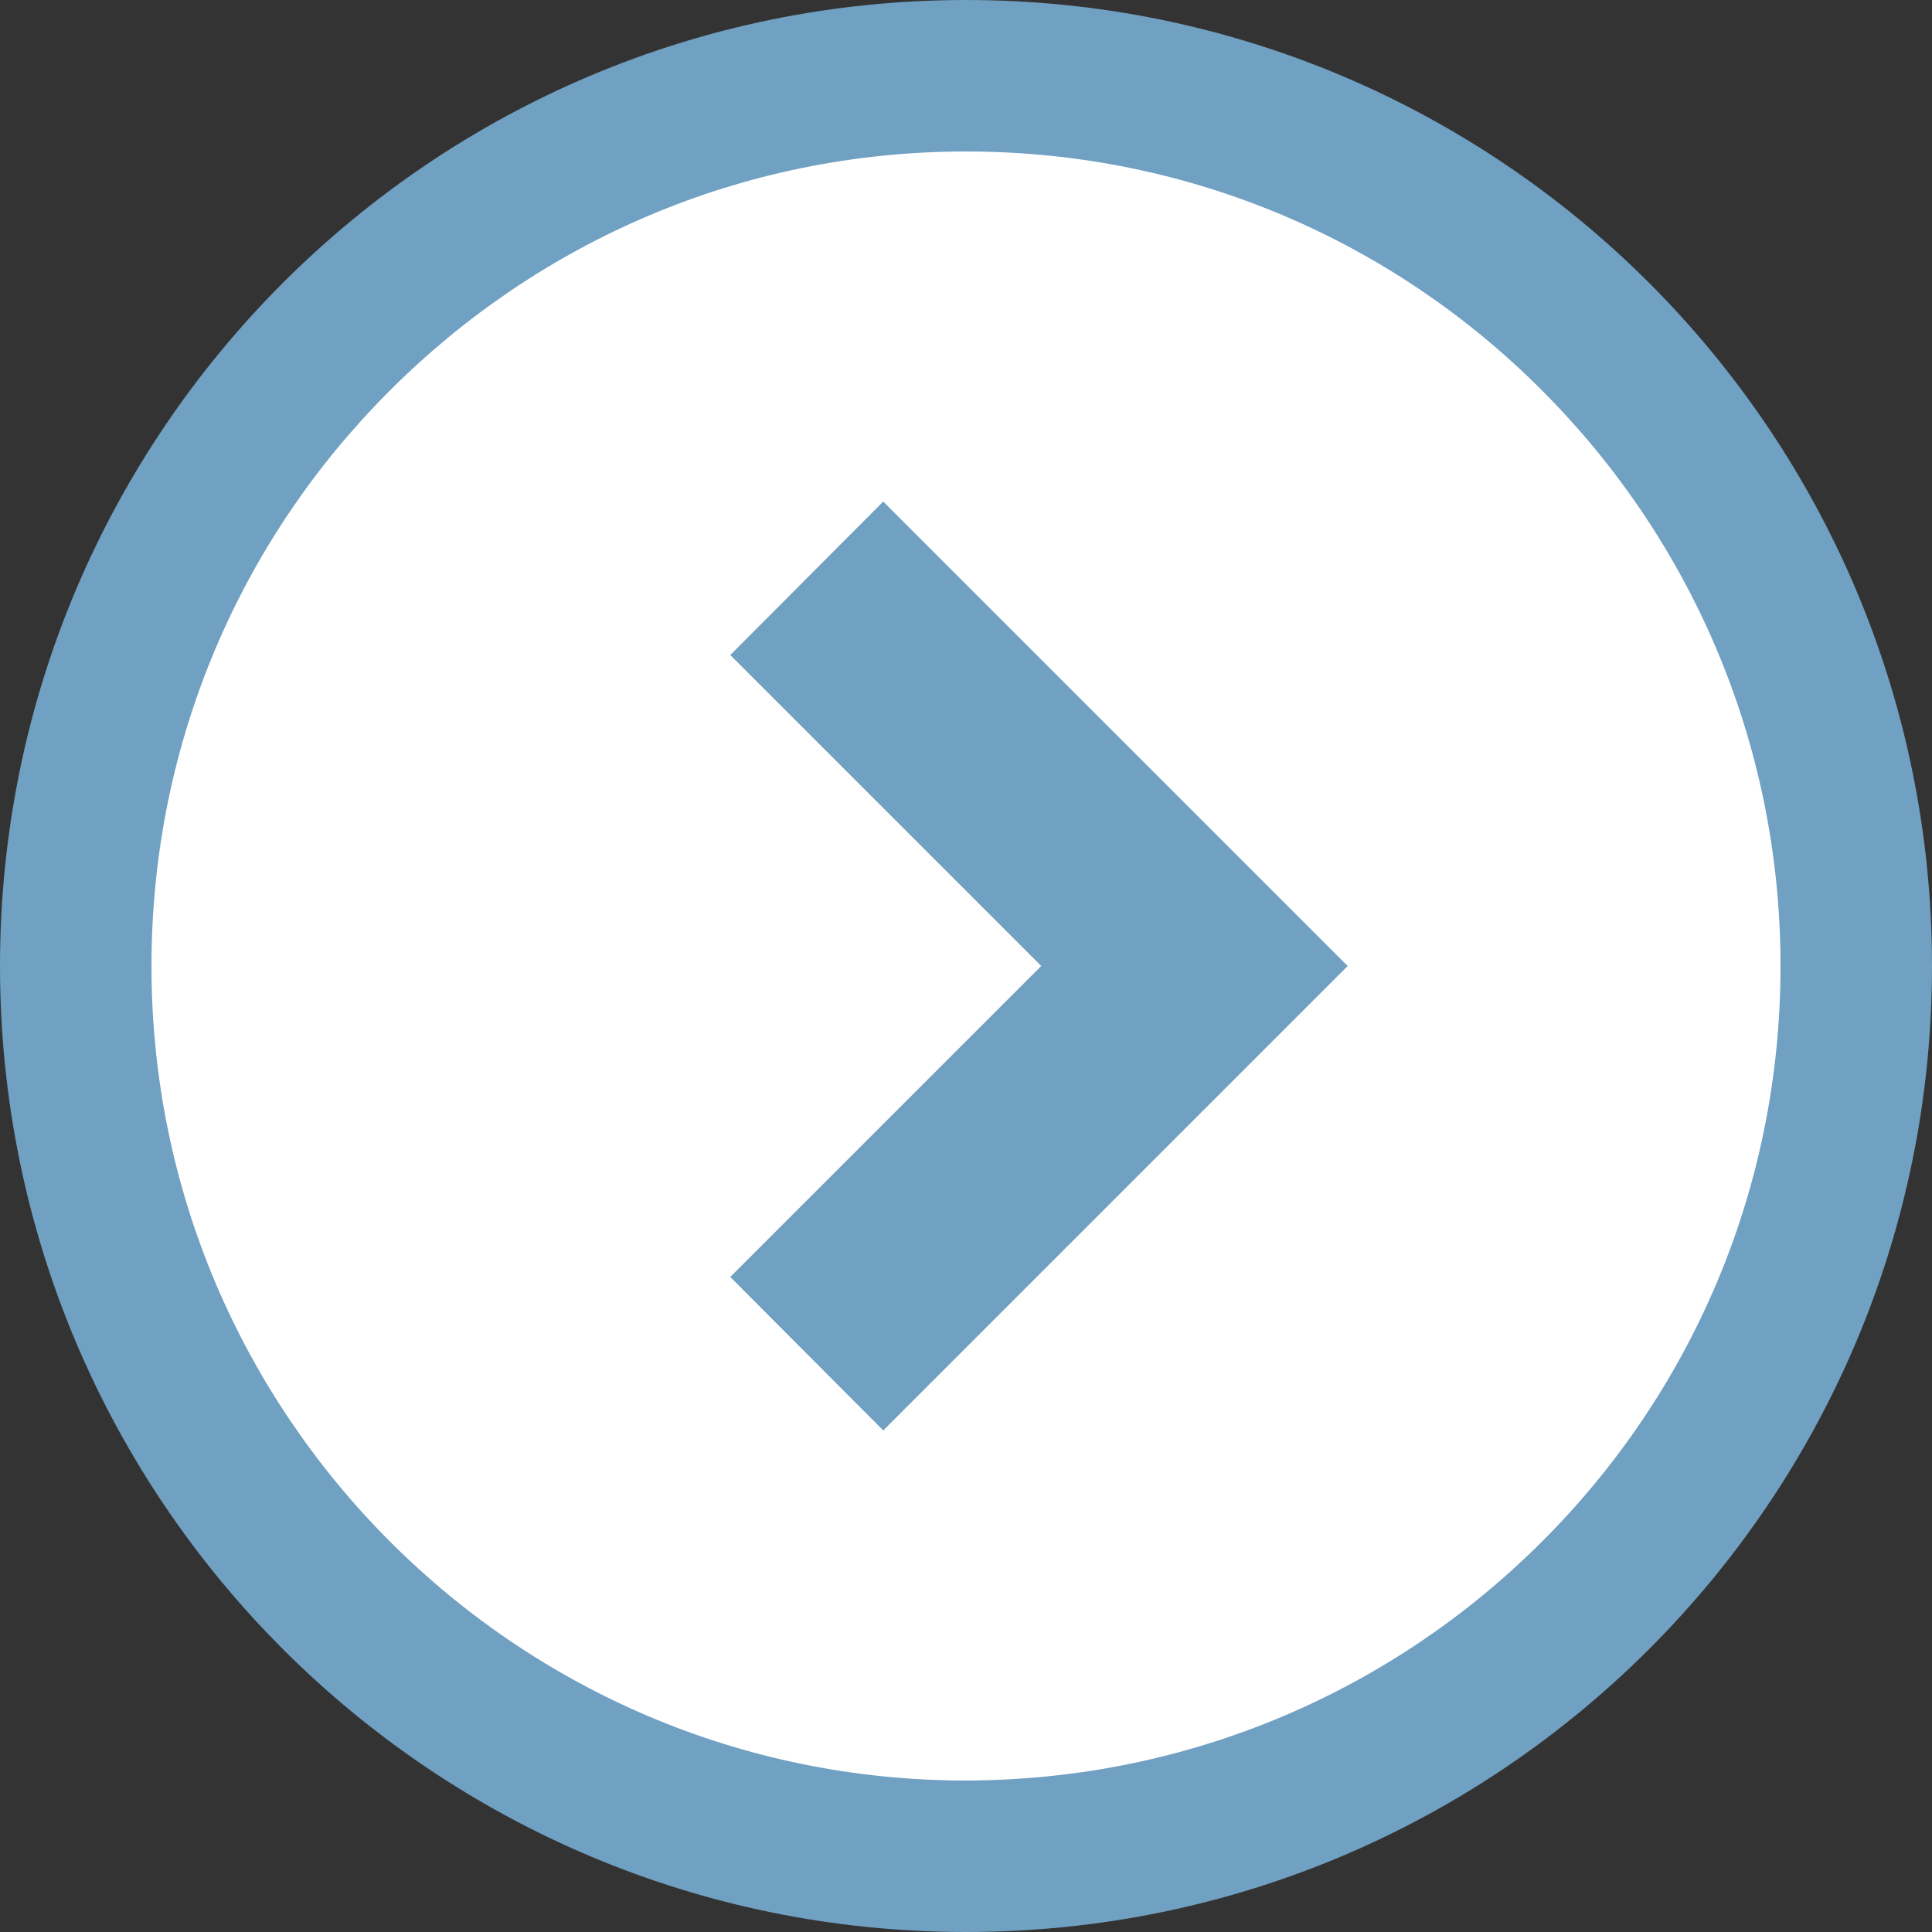 <?xml version="1.0" encoding="UTF-8"?>
<svg id="_レイヤー_2" data-name="レイヤー 2" xmlns="http://www.w3.org/2000/svg" viewBox="0 0 38.52 38.52">
  <rect x="0" y="0" width="38.52" height="38.52" fill="#333333" stroke="none"/>
  <defs>
    <style>
      .cls-1 {
        fill: #fff;
      }

      .cls-1, .cls-2 {
        stroke-width: 0px;
      }

      .cls-2 {
        fill: #70a0c2;
      }
    </style>
  </defs>
  <g id="_レイヤー_1-2" data-name="レイヤー 1">
    <g>
      <circle class="cls-1" cx="19.26" cy="19.26" r="18.08"/>
      <g>
        <polygon class="cls-2" points="14.56 13.06 20.76 19.26 14.56 25.46 17.61 28.52 26.87 19.26 17.61 10 14.56 13.06"/>
        <path class="cls-2" d="M19.26,0C8.62,0,0,8.62,0,19.26c0,10.64,8.62,19.26,19.26,19.26,10.64,0,19.26-8.62,19.26-19.26C38.52,8.62,29.9,0,19.26,0ZM30.74,30.74c-2.94,2.94-6.99,4.75-11.48,4.76-4.49,0-8.54-1.82-11.48-4.76-2.94-2.94-4.76-6.99-4.76-11.48,0-4.49,1.81-8.54,4.76-11.48,2.94-2.94,6.99-4.76,11.48-4.76,4.49,0,8.54,1.81,11.48,4.76,2.94,2.94,4.76,6.99,4.76,11.48,0,4.49-1.81,8.54-4.76,11.48Z"/>
      </g>
    </g>
  </g>
</svg>